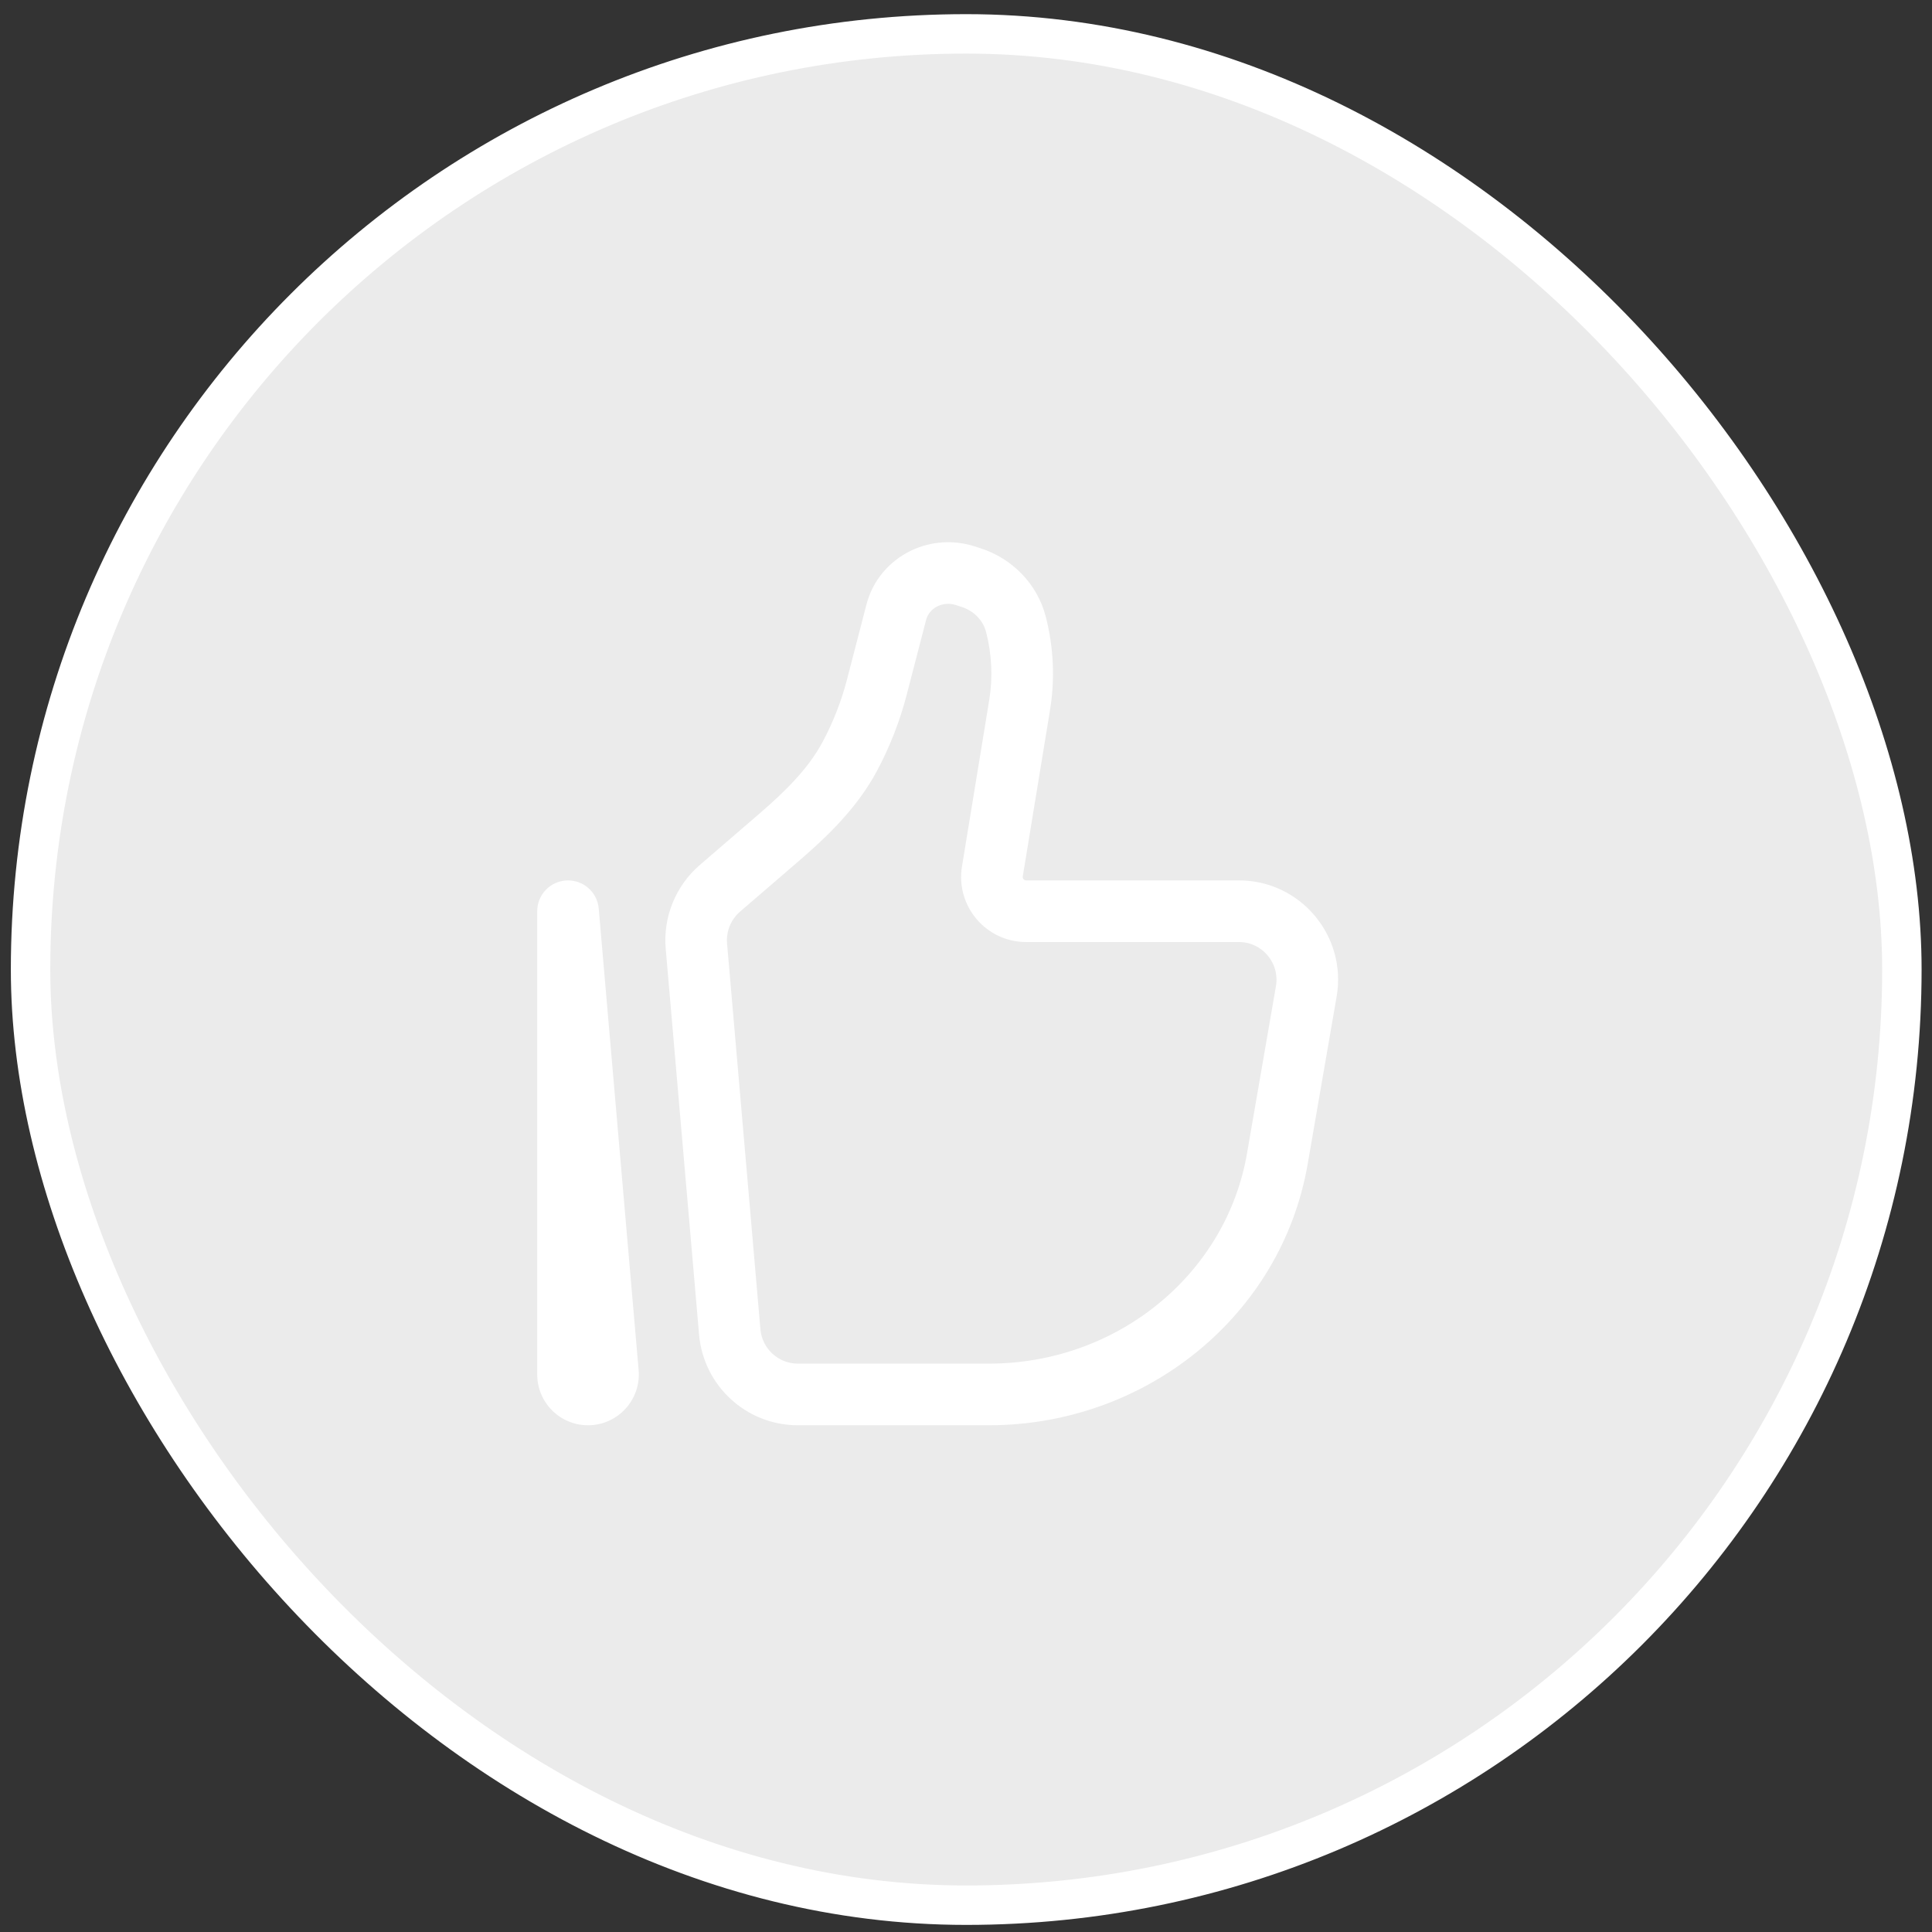 <svg width="49" height="49" viewBox="0 0 49 49" fill="none" xmlns="http://www.w3.org/2000/svg">
<rect x="0" y="0" width="49" height="49" fill="#333333" stroke="none"/>
<rect x="0.775" y="0.859" width="47.461" height="47.461" rx="23.731" fill="white" fill-opacity="0.9" stroke="white"/>
<path d="M14.406 23.11L15.185 23.043C15.149 22.626 14.791 22.312 14.373 22.33C13.955 22.348 13.625 22.692 13.625 23.11H14.406ZM32.361 25.01L31.626 29.259L33.165 29.526L33.9 25.276L32.361 25.01ZM25.078 34.585H20.236V36.148H25.078V34.585ZM19.286 33.713L18.44 23.929L16.884 24.063L17.73 33.847L19.286 33.713ZM31.626 29.259C31.098 32.312 28.345 34.585 25.078 34.585V36.148C29.064 36.148 32.501 33.368 33.165 29.526L31.626 29.259ZM25.088 17.762L24.398 21.976L25.94 22.228L26.63 18.015L25.088 17.762ZM18.768 23.122L20.267 21.831L19.247 20.647L17.748 21.939L18.768 23.122ZM22.994 17.629L23.489 15.719L21.977 15.326L21.481 17.237L22.994 17.629ZM24.238 15.344L24.389 15.393L24.867 13.905L24.716 13.856L24.238 15.344ZM22.243 19.55C22.568 18.942 22.82 18.297 22.994 17.629L21.481 17.237C21.339 17.784 21.132 18.313 20.865 18.814L22.243 19.55ZM24.389 15.393C24.708 15.495 24.935 15.742 25.009 16.029L26.522 15.636C26.308 14.812 25.676 14.165 24.867 13.905L24.389 15.393ZM23.489 15.719C23.526 15.578 23.627 15.449 23.781 15.375L23.103 13.967C22.549 14.234 22.132 14.727 21.977 15.326L23.489 15.719ZM23.781 15.375C23.921 15.307 24.087 15.296 24.238 15.344L24.716 13.856C24.185 13.686 23.605 13.725 23.103 13.967L23.781 15.375ZM26.025 23.892H31.422V22.329H26.025V23.892ZM16.197 34.748L15.185 23.043L13.628 23.178L14.64 34.883L16.197 34.748ZM15.188 34.859V23.11H13.625V34.859H15.188ZM14.64 34.883C14.626 34.724 14.752 34.585 14.913 34.585V36.148C15.669 36.148 16.262 35.5 16.197 34.748L14.64 34.883ZM26.63 18.015C26.76 17.223 26.723 16.413 26.522 15.636L25.009 16.029C25.156 16.595 25.183 17.185 25.088 17.762L26.63 18.015ZM20.236 34.585C19.742 34.585 19.329 34.207 19.286 33.713L17.73 33.847C17.842 35.148 18.93 36.148 20.236 36.148V34.585ZM20.267 21.831C20.975 21.221 21.739 20.494 22.243 19.55L20.865 18.814C20.504 19.489 19.93 20.059 19.247 20.647L20.267 21.831ZM33.9 25.276C34.166 23.738 32.983 22.329 31.422 22.329V23.892C32.012 23.892 32.462 24.425 32.361 25.01L33.9 25.276ZM14.913 34.585C15.066 34.585 15.188 34.709 15.188 34.859H13.625C13.625 35.57 14.201 36.148 14.913 36.148V34.585ZM24.398 21.976C24.234 22.979 25.007 23.892 26.025 23.892V22.329C25.973 22.329 25.931 22.282 25.94 22.228L24.398 21.976ZM18.44 23.929C18.414 23.623 18.536 23.323 18.768 23.122L17.748 21.939C17.136 22.467 16.814 23.258 16.884 24.063L18.44 23.929Z" fill="white"/>
</svg>
